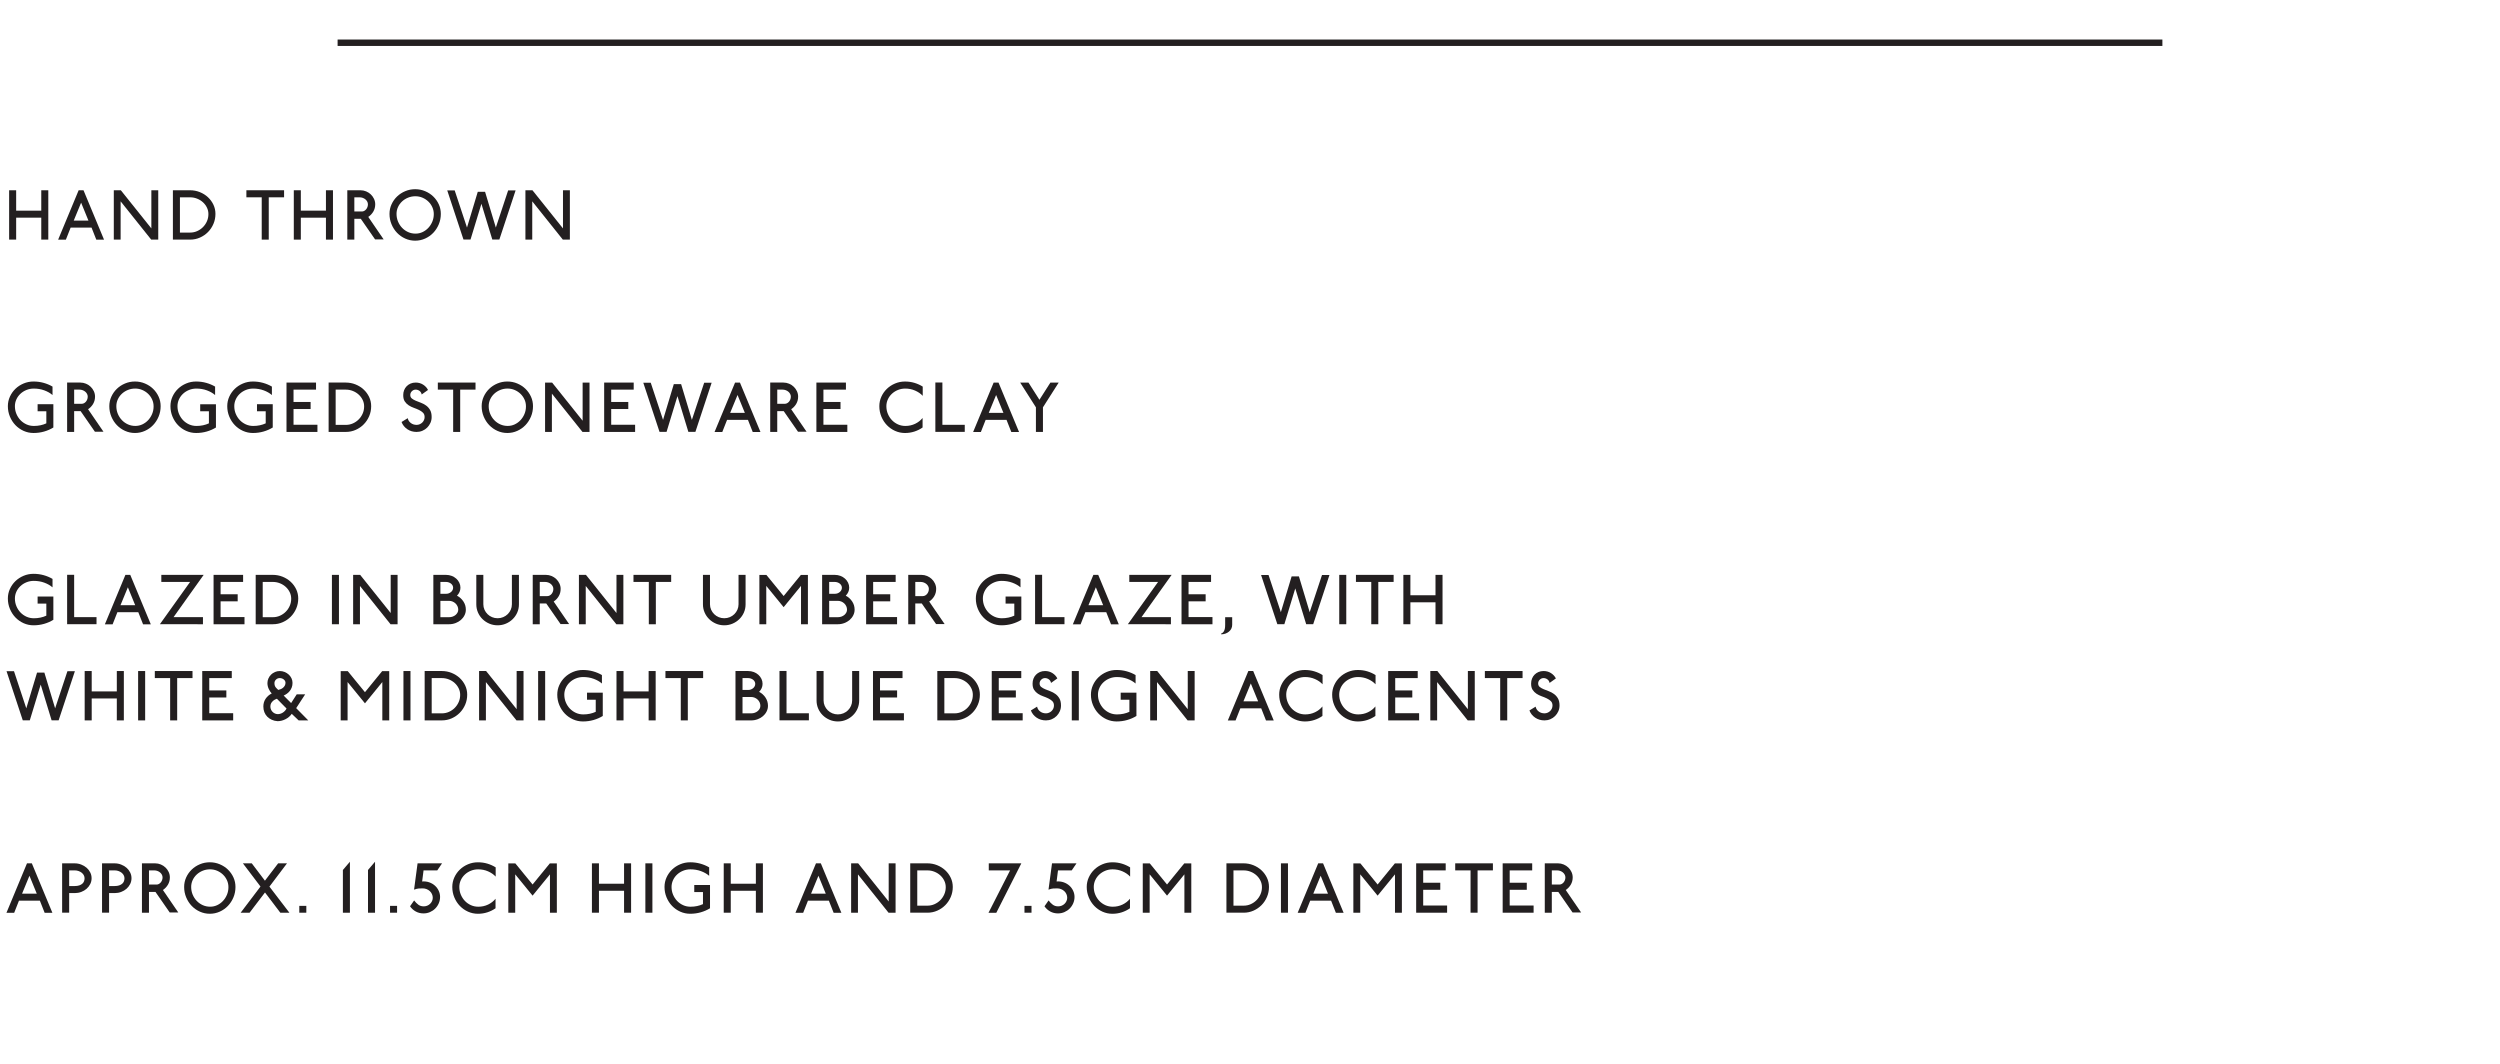 <?xml version="1.0" encoding="utf-8"?>
<!-- Generator: Adobe Illustrator 25.4.3, SVG Export Plug-In . SVG Version: 6.00 Build 0)  -->
<svg version="1.1" id="Layer_1" xmlns="http://www.w3.org/2000/svg" xmlns:xlink="http://www.w3.org/1999/xlink" x="0px" y="0px"
	 viewBox="0 0 390 166.044" enable-background="new 0 0 390 166.044" xml:space="preserve">
<rect y="0" fill="#FFFFFF" width="390" height="166.044"/>
<g>
	<g>
		<path fill="#231F20" d="M6.438,37.382v-3.422H2.521v3.422h-1.097v-7.701h1.097v3.18H6.438v-3.18
			h1.097v7.701H6.438z"/>
		<path fill="#231F20" d="M15.024,37.393l-0.746-1.892h-3.258l-0.746,1.892H9.067l3.203-7.712
			h0.757l3.204,7.712H15.024z M12.654,31.617l-1.151,2.794h2.293L12.654,31.617z"/>
		<path fill="#231F20" d="M23.59,37.382l-4.772-5.974v5.974H17.753v-7.701h1.097l4.762,5.952
			v-5.952h1.075v7.701H23.59z"/>
		<path fill="#231F20" d="M33.298,34.923c-0.209,0.488-0.492,0.913-0.851,1.276
			s-0.777,0.651-1.256,0.863c-0.479,0.213-0.989,0.319-1.531,0.319h-2.688v-7.701h2.666
			c0.541,0,1.053,0.098,1.536,0.292c0.482,0.194,0.905,0.46,1.267,0.797
			c0.362,0.338,0.647,0.729,0.856,1.172c0.208,0.444,0.312,0.919,0.312,1.425
			C33.61,33.916,33.506,34.436,33.298,34.923z M32.282,32.387
			c-0.153-0.315-0.359-0.592-0.619-0.83s-0.563-0.428-0.911-0.566
			c-0.348-0.14-0.711-0.209-1.092-0.209h-1.591v5.5h1.591c0.388,0,0.754-0.076,1.098-0.23
			s0.646-0.361,0.905-0.622c0.26-0.26,0.466-0.564,0.619-0.913
			c0.154-0.348,0.23-0.721,0.23-1.116C32.513,33.04,32.437,32.702,32.282,32.387z"/>
		<path fill="#231F20" d="M41.925,30.781v6.601h-1.097V30.781h-2.392v-1.101h5.88v1.101H41.925z"/>
		<path fill="#231F20" d="M50.847,37.382v-3.422h-3.917v3.422h-1.097v-7.701h1.097v3.18h3.917
			v-3.18h1.097v7.701H50.847z"/>
		<path fill="#231F20" d="M58.514,37.349l-2.228-3.212h-1.01v3.245h-1.097v-7.701h2.062
			c0.308,0,0.6,0.059,0.878,0.176c0.277,0.117,0.521,0.275,0.729,0.474
			c0.208,0.198,0.375,0.431,0.499,0.698s0.187,0.549,0.187,0.842
			c0,0.418-0.099,0.796-0.296,1.133c-0.198,0.338-0.461,0.616-0.79,0.836l2.402,3.51
			H58.514z M57.29,31.452c-0.069-0.132-0.163-0.248-0.28-0.347
			c-0.116-0.099-0.254-0.178-0.411-0.236s-0.32-0.088-0.488-0.088h-0.834v2.211h1.174
			c0.125,0,0.244-0.029,0.357-0.088s0.214-0.14,0.302-0.242
			c0.087-0.103,0.157-0.222,0.208-0.357s0.077-0.28,0.077-0.435
			C57.395,31.724,57.359,31.584,57.29,31.452z"/>
		<path fill="#231F20" d="M68.452,34.989c-0.213,0.51-0.5,0.953-0.861,1.331
			c-0.362,0.378-0.786,0.677-1.273,0.896c-0.486,0.22-1.003,0.33-1.552,0.33
			s-1.066-0.11-1.553-0.33s-0.91-0.519-1.272-0.896s-0.649-0.821-0.861-1.331
			s-0.318-1.051-0.318-1.623c0-0.528,0.106-1.025,0.318-1.49
			c0.212-0.466,0.499-0.873,0.861-1.222s0.786-0.625,1.272-0.83
			c0.486-0.206,1.004-0.309,1.553-0.309s1.065,0.103,1.552,0.309
			c0.487,0.205,0.911,0.481,1.273,0.83c0.361,0.349,0.648,0.756,0.861,1.222
			c0.212,0.465,0.317,0.962,0.317,1.49C68.77,33.938,68.664,34.479,68.452,34.989z
			 M67.442,32.321c-0.153-0.338-0.362-0.633-0.625-0.886
			c-0.264-0.253-0.569-0.453-0.916-0.6c-0.348-0.146-0.716-0.22-1.103-0.22
			c-0.402,0-0.783,0.073-1.142,0.22s-0.671,0.345-0.938,0.594
			c-0.268,0.25-0.478,0.541-0.631,0.875c-0.154,0.334-0.23,0.688-0.23,1.062
			c0,0.426,0.078,0.825,0.235,1.199s0.369,0.7,0.637,0.979
			c0.267,0.278,0.579,0.498,0.938,0.66c0.358,0.161,0.743,0.241,1.152,0.241
			c0.388,0,0.753-0.08,1.097-0.241c0.344-0.162,0.646-0.382,0.905-0.66
			c0.26-0.279,0.467-0.602,0.62-0.969c0.153-0.366,0.23-0.759,0.23-1.177
			C67.673,33.018,67.596,32.658,67.442,32.321z"/>
		<path fill="#231F20" d="M77.899,37.371h-1.098l-1.7-5.578l-1.7,5.578h-1.098l-2.534-7.668
			h1.163l1.92,5.798l1.679-5.578h1.141l1.679,5.578l1.92-5.798h1.163L77.899,37.371z"/>
		<path fill="#231F20" d="M87.803,37.382l-4.772-5.974v5.974H81.966v-7.701h1.097l4.762,5.952
			v-5.952h1.075v7.701H87.803z"/>
		<path fill="#231F20" d="M6.882,67.321c-0.523,0.15-1.073,0.226-1.651,0.226
			c-0.549,0-1.066-0.11-1.553-0.33s-0.91-0.519-1.272-0.896s-0.648-0.821-0.861-1.331
			c-0.212-0.51-0.318-1.051-0.318-1.623c0-0.528,0.106-1.025,0.318-1.49
			c0.213-0.466,0.499-0.873,0.861-1.222s0.786-0.625,1.272-0.83
			c0.486-0.206,1.004-0.309,1.553-0.309s1.073,0.069,1.574,0.209
			s0.964,0.334,1.388,0.583v1.32c-0.344-0.301-0.77-0.545-1.277-0.731
			c-0.509-0.188-1.06-0.28-1.651-0.28c-0.402,0-0.783,0.073-1.142,0.22
			s-0.671,0.345-0.938,0.594c-0.268,0.25-0.478,0.541-0.631,0.875s-0.23,0.688-0.23,1.062
			c0,0.426,0.078,0.825,0.235,1.199s0.37,0.7,0.637,0.979
			c0.267,0.278,0.58,0.498,0.938,0.66c0.358,0.161,0.742,0.241,1.151,0.241
			c0.71,0,1.357-0.136,1.942-0.406v-1.882H5.867v-1.1h2.457v3.63
			C7.886,66.96,7.404,67.171,6.882,67.321z"/>
		<path fill="#231F20" d="M14.805,67.349l-2.228-3.212h-1.01v3.245h-1.097v-7.701h2.062
			c0.308,0,0.6,0.059,0.878,0.176c0.277,0.117,0.521,0.275,0.729,0.474
			c0.208,0.198,0.375,0.431,0.499,0.698s0.187,0.549,0.187,0.842
			c0,0.418-0.099,0.796-0.296,1.133c-0.198,0.338-0.461,0.616-0.79,0.836l2.402,3.51
			H14.805z M13.581,61.452c-0.069-0.132-0.163-0.248-0.28-0.347
			c-0.116-0.099-0.254-0.178-0.411-0.236s-0.32-0.088-0.488-0.088h-0.834v2.211h1.174
			c0.125,0,0.244-0.029,0.357-0.088s0.214-0.14,0.302-0.242
			c0.087-0.103,0.157-0.222,0.208-0.357s0.077-0.28,0.077-0.435
			C13.686,61.724,13.65,61.584,13.581,61.452z"/>
		<path fill="#231F20" d="M24.743,64.989c-0.213,0.51-0.5,0.953-0.861,1.331
			c-0.362,0.378-0.786,0.677-1.273,0.896c-0.486,0.22-1.003,0.33-1.552,0.33
			s-1.066-0.11-1.553-0.33s-0.91-0.519-1.272-0.896s-0.649-0.821-0.861-1.331
			s-0.318-1.051-0.318-1.623c0-0.528,0.106-1.025,0.318-1.49
			c0.212-0.466,0.499-0.873,0.861-1.222s0.786-0.625,1.272-0.83
			c0.486-0.206,1.004-0.309,1.553-0.309s1.065,0.103,1.552,0.309
			c0.487,0.205,0.911,0.481,1.273,0.83c0.361,0.349,0.648,0.756,0.861,1.222
			c0.212,0.465,0.317,0.962,0.317,1.49C25.061,63.938,24.955,64.479,24.743,64.989z
			 M23.733,62.321c-0.153-0.338-0.362-0.633-0.625-0.886
			c-0.264-0.253-0.569-0.453-0.916-0.6c-0.348-0.146-0.716-0.22-1.103-0.22
			c-0.402,0-0.783,0.073-1.142,0.22s-0.671,0.345-0.938,0.594
			c-0.268,0.25-0.478,0.541-0.631,0.875c-0.154,0.334-0.23,0.688-0.23,1.062
			c0,0.426,0.078,0.825,0.235,1.199s0.369,0.7,0.637,0.979
			c0.267,0.278,0.579,0.498,0.938,0.66c0.358,0.161,0.743,0.241,1.152,0.241
			c0.388,0,0.753-0.08,1.097-0.241c0.344-0.162,0.646-0.382,0.905-0.66
			c0.26-0.279,0.467-0.602,0.62-0.969c0.153-0.366,0.23-0.759,0.23-1.177
			C23.964,63.018,23.887,62.658,23.733,62.321z"/>
		<path fill="#231F20" d="M32.244,67.321c-0.523,0.15-1.073,0.226-1.651,0.226
			c-0.549,0-1.066-0.11-1.553-0.33s-0.91-0.519-1.272-0.896s-0.649-0.821-0.861-1.331
			s-0.317-1.051-0.317-1.623c0-0.528,0.105-1.025,0.317-1.49
			c0.212-0.466,0.499-0.873,0.861-1.222s0.786-0.625,1.272-0.83
			c0.486-0.206,1.004-0.309,1.553-0.309s1.073,0.069,1.574,0.209
			s0.964,0.334,1.388,0.583v1.32c-0.344-0.301-0.77-0.545-1.277-0.731
			c-0.509-0.188-1.06-0.28-1.651-0.28c-0.402,0-0.783,0.073-1.142,0.22
			s-0.671,0.345-0.938,0.594c-0.268,0.25-0.478,0.541-0.631,0.875s-0.23,0.688-0.23,1.062
			c0,0.426,0.078,0.825,0.235,1.199c0.158,0.374,0.37,0.7,0.637,0.979
			c0.267,0.278,0.58,0.498,0.938,0.66c0.358,0.161,0.742,0.241,1.151,0.241
			c0.71,0,1.357-0.136,1.942-0.406v-1.882h-1.36v-1.1h2.457v3.63
			C33.248,66.96,32.767,67.171,32.244,67.321z"/>
		<path fill="#231F20" d="M41.105,67.321c-0.523,0.15-1.073,0.226-1.651,0.226
			c-0.549,0-1.066-0.11-1.553-0.33s-0.91-0.519-1.272-0.896s-0.649-0.821-0.861-1.331
			s-0.317-1.051-0.317-1.623c0-0.528,0.105-1.025,0.317-1.49
			c0.212-0.466,0.499-0.873,0.861-1.222s0.786-0.625,1.272-0.83
			c0.486-0.206,1.004-0.309,1.553-0.309s1.073,0.069,1.574,0.209
			s0.964,0.334,1.388,0.583v1.32c-0.344-0.301-0.77-0.545-1.277-0.731
			c-0.509-0.188-1.06-0.28-1.651-0.28c-0.402,0-0.783,0.073-1.142,0.22
			s-0.671,0.345-0.938,0.594c-0.268,0.25-0.478,0.541-0.631,0.875s-0.23,0.688-0.23,1.062
			c0,0.426,0.078,0.825,0.235,1.199c0.158,0.374,0.37,0.7,0.637,0.979
			c0.267,0.278,0.58,0.498,0.938,0.66c0.358,0.161,0.742,0.241,1.151,0.241
			c0.71,0,1.357-0.136,1.942-0.406v-1.882H40.091v-1.1h2.457v3.63
			C42.109,66.96,41.628,67.171,41.105,67.321z"/>
		<path fill="#231F20" d="M44.694,67.382v-7.701h4.607v1.101h-3.511v1.925h2.666v1.101h-2.666
			v2.453h3.73v1.122H44.694z"/>
		<path fill="#231F20" d="M57.591,64.923c-0.209,0.488-0.492,0.913-0.851,1.276
			s-0.777,0.651-1.256,0.863c-0.479,0.213-0.989,0.319-1.531,0.319h-2.688v-7.701h2.666
			c0.541,0,1.053,0.098,1.536,0.292c0.482,0.194,0.905,0.46,1.267,0.797
			c0.362,0.338,0.647,0.729,0.856,1.172c0.208,0.444,0.312,0.919,0.312,1.425
			C57.903,63.916,57.799,64.436,57.591,64.923z M56.575,62.387
			c-0.153-0.315-0.359-0.592-0.619-0.83s-0.563-0.428-0.911-0.566
			c-0.348-0.14-0.711-0.209-1.092-0.209h-1.591v5.5h1.591c0.388,0,0.754-0.076,1.098-0.23
			s0.646-0.361,0.905-0.622c0.26-0.26,0.466-0.564,0.619-0.913
			c0.154-0.348,0.23-0.721,0.23-1.116C56.806,63.04,56.729,62.702,56.575,62.387z"/>
		<path fill="#231F20" d="M67.15,65.963c-0.124,0.278-0.293,0.524-0.505,0.737
			c-0.212,0.212-0.461,0.379-0.746,0.5s-0.589,0.182-0.91,0.182
			c-0.549,0-1.033-0.143-1.454-0.429c-0.42-0.286-0.719-0.66-0.894-1.122l0.965-0.595
			c0.059,0.301,0.216,0.55,0.472,0.748c0.257,0.198,0.56,0.297,0.911,0.297
			c0.168,0,0.329-0.032,0.482-0.099s0.287-0.154,0.4-0.264
			c0.113-0.11,0.203-0.238,0.269-0.386c0.066-0.146,0.1-0.304,0.1-0.473
			c0-0.286-0.085-0.512-0.253-0.677s-0.377-0.308-0.625-0.429
			c-0.249-0.121-0.52-0.233-0.812-0.336c-0.292-0.103-0.561-0.234-0.806-0.396
			c-0.245-0.162-0.448-0.367-0.609-0.616c-0.161-0.25-0.237-0.58-0.23-0.99
			c0-0.265,0.046-0.514,0.138-0.748c0.091-0.235,0.223-0.44,0.395-0.616
			s0.377-0.315,0.614-0.418c0.238-0.103,0.503-0.154,0.796-0.154
			c0.432,0,0.817,0.108,1.157,0.324c0.34,0.217,0.595,0.493,0.763,0.831l-0.987,0.704
			c-0.015-0.103-0.048-0.2-0.099-0.292c-0.052-0.091-0.119-0.172-0.203-0.241
			c-0.084-0.07-0.182-0.125-0.291-0.165c-0.109-0.041-0.223-0.061-0.34-0.061
			c-0.227,0-0.425,0.082-0.593,0.247s-0.252,0.361-0.252,0.589
			c0,0.234,0.082,0.418,0.247,0.55c0.164,0.132,0.371,0.249,0.619,0.353
			c0.249,0.103,0.516,0.207,0.801,0.313s0.553,0.249,0.801,0.429
			c0.249,0.18,0.456,0.411,0.62,0.693c0.165,0.282,0.247,0.65,0.247,1.105
			C67.337,65.383,67.274,65.684,67.15,65.963z"/>
		<path fill="#231F20" d="M71.79,60.781v6.601h-1.097V60.781h-2.392v-1.101h5.88v1.101H71.79z"/>
		<path fill="#231F20" d="M82.831,64.989c-0.213,0.51-0.5,0.953-0.861,1.331
			c-0.362,0.378-0.786,0.677-1.273,0.896c-0.486,0.22-1.003,0.33-1.552,0.33
			s-1.066-0.11-1.553-0.33s-0.91-0.519-1.272-0.896s-0.649-0.821-0.861-1.331
			s-0.318-1.051-0.318-1.623c0-0.528,0.106-1.025,0.318-1.49
			c0.212-0.466,0.499-0.873,0.861-1.222s0.786-0.625,1.272-0.83
			c0.486-0.206,1.004-0.309,1.553-0.309s1.065,0.103,1.552,0.309
			c0.487,0.205,0.911,0.481,1.273,0.83c0.361,0.349,0.648,0.756,0.861,1.222
			c0.212,0.465,0.317,0.962,0.317,1.49C83.148,63.938,83.043,64.479,82.831,64.989z
			 M81.821,62.321c-0.153-0.338-0.362-0.633-0.625-0.886
			c-0.264-0.253-0.569-0.453-0.916-0.6c-0.348-0.146-0.716-0.22-1.103-0.22
			c-0.402,0-0.783,0.073-1.142,0.22s-0.671,0.345-0.938,0.594
			c-0.268,0.25-0.478,0.541-0.631,0.875c-0.154,0.334-0.23,0.688-0.23,1.062
			c0,0.426,0.078,0.825,0.235,1.199s0.369,0.7,0.637,0.979
			c0.267,0.278,0.579,0.498,0.938,0.66c0.358,0.161,0.743,0.241,1.152,0.241
			c0.388,0,0.753-0.08,1.097-0.241c0.344-0.162,0.646-0.382,0.905-0.66
			c0.26-0.279,0.467-0.602,0.62-0.969c0.153-0.366,0.23-0.759,0.23-1.177
			C82.052,63.018,81.975,62.658,81.821,62.321z"/>
		<path fill="#231F20" d="M90.867,67.382l-4.772-5.974v5.974h-1.064v-7.701h1.097l4.762,5.952
			v-5.952h1.075v7.701H90.867z"/>
		<path fill="#231F20" d="M94.25,67.382v-7.701h4.607v1.101H95.347v1.925h2.666v1.101H95.347v2.453
			h3.73v1.122H94.25z"/>
		<path fill="#231F20" d="M108.482,67.371h-1.098l-1.7-5.578l-1.7,5.578h-1.098l-2.534-7.668
			h1.163l1.92,5.798l1.679-5.578h1.141l1.679,5.578l1.92-5.798h1.163L108.482,67.371z"/>
		<path fill="#231F20" d="M117.426,67.393l-0.746-1.892h-3.258l-0.746,1.892h-1.207l3.203-7.712
			h0.757l3.204,7.712H117.426z M115.056,61.617l-1.151,2.794h2.293L115.056,61.617z"/>
		<path fill="#231F20" d="M124.488,67.349l-2.228-3.212h-1.01v3.245h-1.097v-7.701h2.062
			c0.308,0,0.6,0.059,0.878,0.176c0.277,0.117,0.521,0.275,0.729,0.474
			c0.208,0.198,0.375,0.431,0.499,0.698s0.187,0.549,0.187,0.842
			c0,0.418-0.099,0.796-0.296,1.133c-0.198,0.338-0.461,0.616-0.79,0.836l2.402,3.51
			H124.488z M123.265,61.452c-0.069-0.132-0.163-0.248-0.28-0.347
			c-0.116-0.099-0.254-0.178-0.411-0.236s-0.32-0.088-0.488-0.088h-0.834v2.211h1.174
			c0.125,0,0.244-0.029,0.357-0.088s0.214-0.14,0.302-0.242
			c0.087-0.103,0.157-0.222,0.208-0.357s0.077-0.28,0.077-0.435
			C123.369,61.724,123.334,61.584,123.265,61.452z"/>
		<path fill="#231F20" d="M127.358,67.382v-7.701h4.607v1.101h-3.511v1.925h2.666v1.101h-2.666
			v2.453h3.73v1.122H127.358z"/>
		<path fill="#231F20" d="M142.755,60.93c-0.479-0.209-0.993-0.313-1.541-0.313
			c-0.402,0-0.783,0.073-1.142,0.22s-0.671,0.345-0.938,0.594
			c-0.268,0.25-0.478,0.541-0.631,0.875c-0.154,0.334-0.23,0.688-0.23,1.062
			c0,0.426,0.078,0.825,0.235,1.199s0.369,0.7,0.637,0.979
			c0.267,0.278,0.579,0.498,0.938,0.66c0.358,0.161,0.743,0.241,1.152,0.241
			c0.549,0,1.057-0.111,1.525-0.335c0.468-0.224,0.855-0.526,1.162-0.908v1.485
			c-0.388,0.271-0.813,0.482-1.277,0.633c-0.465,0.15-0.953,0.226-1.465,0.226
			c-0.549,0-1.066-0.11-1.553-0.33s-0.91-0.519-1.272-0.896s-0.649-0.821-0.861-1.331
			s-0.318-1.051-0.318-1.623c0-0.528,0.106-1.025,0.318-1.49
			c0.212-0.466,0.499-0.873,0.861-1.222s0.786-0.625,1.272-0.83
			c0.486-0.206,1.004-0.309,1.553-0.309c0.52,0,1.011,0.069,1.476,0.209
			c0.464,0.14,0.894,0.334,1.289,0.583v1.441
			C143.631,61.412,143.234,61.139,142.755,60.93z"/>
		<path fill="#231F20" d="M145.916,67.371v-7.701h1.097v6.601h3.489v1.101H145.916z"/>
		<path fill="#231F20" d="M157.765,67.393l-0.746-1.892h-3.258l-0.746,1.892h-1.207l3.203-7.712
			h0.757l3.204,7.712H157.765z M155.395,61.617l-1.151,2.794h2.293L155.395,61.617z"/>
		<path fill="#231F20" d="M162.7,63.542v3.84h-1.097v-3.84l-2.457-3.861h1.294l1.712,2.685
			l1.711-2.685h1.295L162.7,63.542z"/>
		<path fill="#231F20" d="M6.882,97.321c-0.523,0.15-1.073,0.226-1.651,0.226
			c-0.549,0-1.066-0.11-1.553-0.33s-0.91-0.519-1.272-0.896s-0.648-0.821-0.861-1.331
			c-0.212-0.51-0.318-1.051-0.318-1.623c0-0.528,0.106-1.025,0.318-1.49
			c0.213-0.466,0.499-0.873,0.861-1.222s0.786-0.625,1.272-0.83
			c0.486-0.206,1.004-0.309,1.553-0.309s1.073,0.069,1.574,0.209
			s0.964,0.334,1.388,0.583v1.32c-0.344-0.301-0.77-0.545-1.277-0.731
			c-0.509-0.188-1.06-0.28-1.651-0.28c-0.402,0-0.783,0.073-1.142,0.22
			s-0.671,0.345-0.938,0.594c-0.268,0.25-0.478,0.541-0.631,0.875s-0.23,0.688-0.23,1.062
			c0,0.426,0.078,0.825,0.235,1.199s0.37,0.7,0.637,0.979
			c0.267,0.278,0.58,0.498,0.938,0.66c0.358,0.161,0.742,0.241,1.151,0.241
			c0.71,0,1.357-0.136,1.942-0.406v-1.882H5.867v-1.1h2.457v3.63
			C7.886,96.96,7.404,97.171,6.882,97.321z"/>
		<path fill="#231F20" d="M10.471,97.371v-7.701h1.097v6.601h3.489v1.101H10.471z"/>
		<path fill="#231F20" d="M22.318,97.393l-0.746-1.892h-3.258l-0.746,1.892h-1.207l3.203-7.712
			h0.757l3.204,7.712H22.318z M19.948,91.617l-1.151,2.794h2.293L19.948,91.617z"/>
		<path fill="#231F20" d="M27.075,96.271h4.586v1.111l-6.714-0.011l4.706-6.59h-4.487v-1.101
			h6.605L27.075,96.271z"/>
		<path fill="#231F20" d="M33.317,97.382v-7.701h4.607v1.101h-3.511v1.925h2.666v1.101h-2.666
			v2.453h3.73v1.122H33.317z"/>
		<path fill="#231F20" d="M46.213,94.923c-0.209,0.488-0.492,0.913-0.851,1.276
			s-0.777,0.651-1.256,0.863c-0.479,0.213-0.989,0.319-1.531,0.319h-2.688v-7.701h2.666
			c0.541,0,1.053,0.098,1.536,0.292c0.482,0.194,0.905,0.46,1.267,0.797
			c0.362,0.338,0.647,0.729,0.856,1.172c0.208,0.444,0.312,0.919,0.312,1.425
			C46.525,93.916,46.421,94.436,46.213,94.923z M45.197,92.387
			c-0.153-0.315-0.359-0.592-0.619-0.83s-0.563-0.428-0.911-0.566
			c-0.348-0.14-0.711-0.209-1.092-0.209h-1.591v5.5h1.591c0.388,0,0.754-0.076,1.098-0.23
			s0.646-0.361,0.905-0.622c0.26-0.26,0.466-0.564,0.619-0.913
			c0.154-0.348,0.23-0.721,0.23-1.116C45.428,93.04,45.352,92.702,45.197,92.387z"/>
		<path fill="#231F20" d="M51.779,97.382v-7.701h1.097v7.701H51.779z"/>
		<path fill="#231F20" d="M60.925,97.382l-4.772-5.974v5.974h-1.064v-7.701h1.097l4.762,5.952
			v-5.952h1.075v7.701H60.925z"/>
		<path fill="#231F20" d="M72.464,95.984c-0.139,0.279-0.327,0.521-0.564,0.727
			c-0.238,0.205-0.516,0.368-0.834,0.489s-0.656,0.182-1.015,0.182h-2.447v-7.701h1.976
			c0.307,0,0.598,0.052,0.872,0.154s0.514,0.245,0.719,0.429
			c0.204,0.184,0.365,0.396,0.482,0.639c0.117,0.241,0.176,0.502,0.176,0.78
			c0,0.235-0.048,0.459-0.143,0.672c-0.096,0.212-0.228,0.403-0.396,0.571
			c0.41,0.213,0.742,0.512,0.999,0.897c0.256,0.385,0.384,0.812,0.384,1.281
			C72.673,95.412,72.604,95.706,72.464,95.984z M70.599,91.331
			c-0.058-0.11-0.139-0.205-0.241-0.286s-0.221-0.145-0.356-0.192
			c-0.135-0.048-0.276-0.071-0.422-0.071h-0.878v1.848h0.91
			c0.146,0,0.284-0.025,0.412-0.077c0.128-0.051,0.241-0.119,0.34-0.203
			s0.178-0.184,0.235-0.297c0.059-0.114,0.088-0.236,0.088-0.369
			C70.687,91.559,70.657,91.441,70.599,91.331z M71.372,94.576
			c-0.076-0.168-0.181-0.315-0.312-0.439c-0.131-0.125-0.285-0.224-0.461-0.298
			c-0.175-0.073-0.361-0.109-0.559-0.109h-0.758h-0.581v2.552h1.36
			c0.197,0,0.382-0.03,0.554-0.093s0.322-0.147,0.45-0.253
			c0.128-0.106,0.23-0.231,0.307-0.374c0.077-0.144,0.115-0.292,0.115-0.446
			C71.487,94.925,71.449,94.745,71.372,94.576z"/>
		<path fill="#231F20" d="M80.696,95.545c-0.172,0.396-0.41,0.742-0.714,1.039
			c-0.303,0.297-0.656,0.532-1.059,0.704c-0.402,0.173-0.834,0.259-1.294,0.259
			c-0.461,0-0.893-0.086-1.295-0.259c-0.402-0.172-0.755-0.407-1.059-0.704
			s-0.541-0.644-0.713-1.039c-0.172-0.396-0.258-0.818-0.258-1.266v-4.599h1.097v4.588
			c0,0.301,0.059,0.583,0.176,0.847c0.117,0.265,0.276,0.495,0.478,0.693
			c0.2,0.198,0.437,0.354,0.707,0.468c0.271,0.113,0.56,0.17,0.867,0.17
			c0.307,0,0.596-0.057,0.866-0.17c0.271-0.114,0.507-0.27,0.708-0.468
			s0.36-0.429,0.477-0.693c0.117-0.264,0.176-0.546,0.176-0.847v-4.588h1.098v4.599
			C80.954,94.727,80.868,95.148,80.696,95.545z"/>
		<path fill="#231F20" d="M87.44,97.349l-2.228-3.212h-1.01v3.245h-1.097v-7.701h2.062
			c0.308,0,0.6,0.059,0.878,0.176c0.277,0.117,0.521,0.275,0.729,0.474
			c0.208,0.198,0.375,0.431,0.499,0.698s0.187,0.549,0.187,0.842
			c0,0.418-0.099,0.796-0.296,1.133c-0.198,0.338-0.461,0.616-0.79,0.836l2.402,3.51
			H87.44z M86.217,91.452c-0.069-0.132-0.163-0.248-0.28-0.347
			c-0.116-0.099-0.254-0.178-0.411-0.236s-0.32-0.088-0.488-0.088h-0.834v2.211h1.174
			c0.125,0,0.243-0.029,0.357-0.088c0.113-0.059,0.214-0.14,0.302-0.242
			c0.087-0.103,0.157-0.222,0.208-0.357s0.077-0.28,0.077-0.435
			C86.321,91.724,86.286,91.584,86.217,91.452z"/>
		<path fill="#231F20" d="M96.148,97.382l-4.772-5.974v5.974h-1.064v-7.701h1.097l4.762,5.952
			v-5.952h1.075v7.701H96.148z"/>
		<path fill="#231F20" d="M102.312,90.781v6.601h-1.097V90.781h-2.392v-1.101h5.88v1.101H102.312z"/>
		<path fill="#231F20" d="M116.052,95.545c-0.172,0.396-0.41,0.742-0.714,1.039
			c-0.303,0.297-0.656,0.532-1.059,0.704c-0.402,0.173-0.834,0.259-1.294,0.259
			c-0.461,0-0.893-0.086-1.295-0.259c-0.402-0.172-0.755-0.407-1.059-0.704
			s-0.541-0.644-0.713-1.039c-0.172-0.396-0.258-0.818-0.258-1.266v-4.599h1.097v4.588
			c0,0.301,0.059,0.583,0.176,0.847c0.117,0.265,0.276,0.495,0.478,0.693
			c0.2,0.198,0.437,0.354,0.707,0.468c0.271,0.113,0.56,0.17,0.867,0.17
			c0.307,0,0.596-0.057,0.866-0.17c0.271-0.114,0.507-0.27,0.708-0.468
			s0.36-0.429,0.477-0.693c0.117-0.264,0.176-0.546,0.176-0.847v-4.588h1.098v4.599
			C116.31,94.727,116.224,95.148,116.052,95.545z"/>
		<path fill="#231F20" d="M124.958,97.382v-5.984l-2.71,3.322l-2.71-3.322v5.984h-1.075v-7.69
			h1.097l2.688,3.29l2.688-3.29h1.098v7.69H124.958z"/>
		<path fill="#231F20" d="M133.112,95.984c-0.139,0.279-0.327,0.521-0.564,0.727
			c-0.238,0.205-0.516,0.368-0.834,0.489s-0.656,0.182-1.015,0.182h-2.447v-7.701h1.976
			c0.307,0,0.598,0.052,0.872,0.154s0.514,0.245,0.719,0.429
			c0.204,0.184,0.365,0.396,0.482,0.639c0.117,0.241,0.176,0.502,0.176,0.78
			c0,0.235-0.048,0.459-0.143,0.672c-0.096,0.212-0.228,0.403-0.396,0.571
			c0.41,0.213,0.742,0.512,0.999,0.897c0.256,0.385,0.384,0.812,0.384,1.281
			C133.321,95.412,133.252,95.706,133.112,95.984z M131.247,91.331
			c-0.058-0.11-0.139-0.205-0.241-0.286s-0.221-0.145-0.356-0.192
			c-0.135-0.048-0.276-0.071-0.422-0.071h-0.878v1.848h0.91
			c0.146,0,0.284-0.025,0.412-0.077c0.128-0.051,0.241-0.119,0.34-0.203
			s0.178-0.184,0.235-0.297c0.059-0.114,0.088-0.236,0.088-0.369
			C131.335,91.559,131.306,91.441,131.247,91.331z M132.021,94.576
			c-0.076-0.168-0.181-0.315-0.312-0.439c-0.131-0.125-0.285-0.224-0.461-0.298
			c-0.175-0.073-0.361-0.109-0.559-0.109h-0.758h-0.581v2.552h1.36
			c0.197,0,0.382-0.03,0.554-0.093s0.322-0.147,0.45-0.253
			c0.128-0.106,0.23-0.231,0.307-0.374c0.077-0.144,0.115-0.292,0.115-0.446
			C132.136,94.925,132.098,94.745,132.021,94.576z"/>
		<path fill="#231F20" d="M135.116,97.382v-7.701h4.607v1.101h-3.511v1.925h2.666v1.101h-2.666
			v2.453h3.73v1.122H135.116z"/>
		<path fill="#231F20" d="M146.021,97.349l-2.228-3.212h-1.01v3.245h-1.097v-7.701h2.062
			c0.308,0,0.6,0.059,0.878,0.176c0.277,0.117,0.521,0.275,0.729,0.474
			c0.208,0.198,0.375,0.431,0.499,0.698s0.187,0.549,0.187,0.842
			c0,0.418-0.099,0.796-0.296,1.133c-0.198,0.338-0.461,0.616-0.79,0.836l2.402,3.51
			H146.021z M144.798,91.452c-0.069-0.132-0.163-0.248-0.28-0.347
			c-0.116-0.099-0.254-0.178-0.411-0.236s-0.32-0.088-0.488-0.088h-0.834v2.211h1.174
			c0.125,0,0.244-0.029,0.357-0.088s0.214-0.14,0.302-0.242
			c0.087-0.103,0.157-0.222,0.208-0.357s0.077-0.28,0.077-0.435
			C144.902,91.724,144.867,91.584,144.798,91.452z"/>
		<path fill="#231F20" d="M157.885,97.321c-0.523,0.15-1.073,0.226-1.651,0.226
			c-0.549,0-1.066-0.11-1.553-0.33s-0.91-0.519-1.272-0.896s-0.649-0.821-0.861-1.331
			s-0.317-1.051-0.317-1.623c0-0.528,0.105-1.025,0.317-1.49
			c0.212-0.466,0.499-0.873,0.861-1.222s0.786-0.625,1.272-0.83
			c0.486-0.206,1.004-0.309,1.553-0.309s1.073,0.069,1.574,0.209
			s0.964,0.334,1.388,0.583v1.32c-0.344-0.301-0.77-0.545-1.277-0.731
			c-0.509-0.188-1.06-0.28-1.651-0.28c-0.402,0-0.783,0.073-1.142,0.22
			s-0.671,0.345-0.938,0.594c-0.268,0.25-0.478,0.541-0.631,0.875s-0.23,0.688-0.23,1.062
			c0,0.426,0.078,0.825,0.235,1.199c0.158,0.374,0.37,0.7,0.637,0.979
			c0.267,0.278,0.58,0.498,0.938,0.66c0.358,0.161,0.742,0.241,1.151,0.241
			c0.71,0,1.357-0.136,1.942-0.406v-1.882h-1.36v-1.1h2.457v3.63
			C158.889,96.96,158.407,97.171,157.885,97.321z"/>
		<path fill="#231F20" d="M161.473,97.371v-7.701h1.097v6.601h3.489v1.101H161.473z"/>
		<path fill="#231F20" d="M173.321,97.393l-0.746-1.892h-3.258l-0.746,1.892h-1.207l3.203-7.712
			h0.757l3.204,7.712H173.321z M170.951,91.617l-1.151,2.794h2.293L170.951,91.617z"/>
		<path fill="#231F20" d="M178.078,96.271h4.586v1.111l-6.714-0.011l4.706-6.59h-4.487v-1.101
			h6.605L178.078,96.271z"/>
		<path fill="#231F20" d="M184.319,97.382v-7.701h4.607v1.101h-3.511v1.925h2.666v1.101h-2.666
			v2.453h3.73v1.122H184.319z"/>
		<path fill="#231F20" d="M192.09,98.059c-0.087,0.18-0.21,0.335-0.367,0.468
			c-0.157,0.132-0.34,0.236-0.549,0.313c-0.208,0.077-0.433,0.115-0.675,0.115v-0.121
			c0.088-0.029,0.169-0.073,0.242-0.132s0.139-0.14,0.197-0.242
			s0.104-0.232,0.137-0.391c0.033-0.157,0.05-0.357,0.05-0.6V96.281h1.097v1.188
			C192.222,97.683,192.178,97.879,192.09,98.059z"/>
		<path fill="#231F20" d="M204.86,97.371h-1.098l-1.7-5.578l-1.7,5.578h-1.098l-2.534-7.668
			h1.163l1.92,5.798l1.679-5.578h1.141l1.679,5.578l1.92-5.798h1.163L204.86,97.371z"/>
		<path fill="#231F20" d="M208.922,97.382v-7.701h1.097v7.701H208.922z"/>
		<path fill="#231F20" d="M215.015,90.781v6.601h-1.097V90.781h-2.392v-1.101h5.88v1.101H215.015z"/>
		<path fill="#231F20" d="M223.938,97.382v-3.422h-3.917v3.422h-1.097v-7.701h1.097v3.18h3.917
			v-3.18h1.097v7.701H223.938z"/>
		<path fill="#231F20" d="M9.147,112.371H8.05l-1.7-5.578l-1.7,5.578H3.552l-2.534-7.668
			h1.163l1.92,5.798l1.679-5.578h1.141l1.679,5.578l1.92-5.798h1.163L9.147,112.371z"/>
		<path fill="#231F20" d="M18.223,112.382v-3.422h-3.917v3.422h-1.097v-7.701h1.097v3.18h3.917
			v-3.18h1.097v7.701H18.223z"/>
		<path fill="#231F20" d="M21.547,112.382v-7.701h1.097v7.701H21.547z"/>
		<path fill="#231F20" d="M27.64,105.781v6.601h-1.097v-6.601h-2.392v-1.101h5.88v1.101H27.64z"/>
		<path fill="#231F20" d="M31.549,112.382v-7.701h4.607v1.101h-3.511v1.925h2.666v1.101h-2.666
			v2.453h3.73v1.122H31.549z"/>
		<path fill="#231F20" d="M46.589,112.382l-1.075-1.023c-0.249,0.353-0.574,0.631-0.977,0.836
			c-0.402,0.206-0.815,0.309-1.239,0.309c-0.33-0.022-0.631-0.096-0.905-0.22
			c-0.274-0.125-0.509-0.286-0.702-0.484c-0.194-0.198-0.344-0.431-0.45-0.698
			c-0.106-0.269-0.159-0.563-0.159-0.886c0-0.462,0.121-0.869,0.362-1.222
			c0.241-0.352,0.556-0.623,0.943-0.813c-0.168-0.177-0.321-0.411-0.461-0.704
			c-0.139-0.294-0.208-0.599-0.208-0.914c0-0.249,0.051-0.489,0.153-0.72
			c0.103-0.231,0.239-0.432,0.411-0.6c0.172-0.169,0.375-0.305,0.609-0.407
			s0.482-0.154,0.746-0.154c0.271,0,0.526,0.05,0.768,0.148
			c0.241,0.1,0.454,0.233,0.637,0.401c0.183,0.169,0.327,0.365,0.434,0.589
			c0.105,0.224,0.158,0.46,0.158,0.71c0,0.271-0.042,0.513-0.126,0.726
			s-0.191,0.4-0.323,0.562s-0.28,0.299-0.444,0.412
			c-0.165,0.114-0.327,0.207-0.488,0.28l1.163,1.167l0.877-1.364h1.317l-1.404,2.156
			l1.887,1.914H46.589z M43.198,109.004c-0.08,0.022-0.177,0.062-0.29,0.121
			s-0.226,0.136-0.335,0.231s-0.203,0.213-0.279,0.352
			c-0.077,0.14-0.115,0.309-0.115,0.507c0,0.168,0.03,0.324,0.093,0.467
			c0.062,0.144,0.146,0.269,0.253,0.374c0.105,0.106,0.229,0.191,0.372,0.254
			c0.144,0.062,0.291,0.093,0.444,0.093c0.264,0,0.52-0.077,0.769-0.23
			c0.249-0.154,0.446-0.367,0.593-0.639L43.198,109.004z M44.273,106.001
			c-0.175-0.146-0.388-0.22-0.636-0.22c-0.227,0-0.421,0.078-0.582,0.236
			c-0.16,0.157-0.241,0.339-0.241,0.544c0,0.154,0.017,0.281,0.05,0.38
			c0.032,0.1,0.076,0.188,0.132,0.265c0.055,0.076,0.116,0.146,0.187,0.209
			c0.069,0.062,0.144,0.134,0.225,0.214c0.139-0.029,0.276-0.073,0.411-0.132
			c0.136-0.059,0.256-0.136,0.362-0.231c0.105-0.095,0.191-0.205,0.258-0.329
			c0.065-0.125,0.099-0.269,0.099-0.43C44.537,106.316,44.449,106.147,44.273,106.001z"/>
		<path fill="#231F20" d="M59.643,112.382v-5.984l-2.71,3.322l-2.71-3.322v5.984h-1.075v-7.69
			h1.097l2.688,3.29l2.688-3.29h1.098v7.69H59.643z"/>
		<path fill="#231F20" d="M62.938,112.382v-7.701h1.097v7.701H62.938z"/>
		<path fill="#231F20" d="M72.572,109.923c-0.209,0.488-0.492,0.913-0.851,1.276
			s-0.777,0.651-1.256,0.863c-0.479,0.213-0.989,0.319-1.531,0.319h-2.688v-7.701h2.666
			c0.541,0,1.053,0.098,1.536,0.292c0.482,0.194,0.905,0.46,1.267,0.797
			c0.362,0.338,0.647,0.729,0.856,1.172c0.208,0.444,0.312,0.919,0.312,1.425
			C72.885,108.916,72.78,109.436,72.572,109.923z M71.557,107.387
			c-0.153-0.315-0.359-0.592-0.619-0.83s-0.563-0.428-0.911-0.566
			c-0.348-0.14-0.711-0.209-1.092-0.209h-1.591v5.5h1.591c0.388,0,0.754-0.076,1.098-0.23
			s0.646-0.361,0.905-0.622c0.26-0.26,0.466-0.564,0.619-0.913
			c0.154-0.348,0.23-0.721,0.23-1.116C71.787,108.04,71.711,107.702,71.557,107.387z"/>
		<path fill="#231F20" d="M80.573,112.382l-4.772-5.974v5.974h-1.064v-7.701h1.097l4.762,5.952
			v-5.952h1.075v7.701H80.573z"/>
		<path fill="#231F20" d="M83.948,112.382v-7.701h1.097v7.701H83.948z"/>
		<path fill="#231F20" d="M92.589,112.321c-0.523,0.15-1.073,0.226-1.651,0.226
			c-0.549,0-1.066-0.11-1.553-0.33s-0.91-0.519-1.272-0.896s-0.648-0.821-0.861-1.331
			c-0.212-0.51-0.318-1.051-0.318-1.623c0-0.528,0.106-1.025,0.318-1.49
			c0.213-0.466,0.499-0.873,0.861-1.222s0.786-0.625,1.272-0.83
			c0.486-0.206,1.004-0.309,1.553-0.309s1.073,0.069,1.574,0.209
			s0.964,0.334,1.388,0.583v1.32c-0.344-0.301-0.77-0.545-1.277-0.731
			c-0.509-0.188-1.06-0.28-1.651-0.28c-0.402,0-0.783,0.073-1.142,0.22
			s-0.671,0.345-0.938,0.594c-0.268,0.25-0.478,0.541-0.631,0.875s-0.23,0.688-0.23,1.062
			c0,0.426,0.078,0.825,0.235,1.199s0.37,0.7,0.637,0.979
			c0.267,0.278,0.58,0.498,0.938,0.66c0.358,0.161,0.742,0.241,1.151,0.241
			c0.71,0,1.357-0.136,1.942-0.406v-1.882h-1.36v-1.1h2.457v3.63
			C93.593,111.96,93.111,112.171,92.589,112.321z"/>
		<path fill="#231F20" d="M101.187,112.382v-3.422h-3.917v3.422h-1.097v-7.701h1.097v3.18h3.917
			v-3.18h1.097v7.701H101.187z"/>
		<path fill="#231F20" d="M107.299,105.781v6.601h-1.097v-6.601h-2.392v-1.101h5.88v1.101H107.299z"/>
		<path fill="#231F20" d="M119.596,110.984c-0.139,0.279-0.327,0.521-0.564,0.727
			c-0.238,0.205-0.516,0.368-0.834,0.489s-0.656,0.182-1.015,0.182h-2.447v-7.701h1.976
			c0.307,0,0.598,0.052,0.872,0.154s0.514,0.245,0.719,0.429
			c0.204,0.184,0.365,0.396,0.482,0.639c0.117,0.241,0.176,0.502,0.176,0.78
			c0,0.235-0.048,0.459-0.143,0.672c-0.096,0.212-0.227,0.403-0.396,0.571
			c0.41,0.213,0.742,0.512,0.999,0.897c0.256,0.385,0.384,0.812,0.384,1.281
			C119.805,110.412,119.735,110.706,119.596,110.984z M117.73,106.331
			c-0.058-0.11-0.139-0.205-0.241-0.286s-0.221-0.145-0.356-0.192
			c-0.135-0.048-0.276-0.071-0.422-0.071h-0.878v1.848h0.91
			c0.146,0,0.284-0.025,0.412-0.077c0.128-0.051,0.241-0.119,0.34-0.203
			s0.178-0.184,0.235-0.297c0.059-0.114,0.088-0.236,0.088-0.369
			C117.818,106.559,117.789,106.441,117.73,106.331z M118.505,109.576
			c-0.077-0.168-0.182-0.315-0.313-0.439c-0.132-0.125-0.285-0.224-0.461-0.298
			c-0.175-0.073-0.361-0.109-0.559-0.109h-0.758h-0.581v2.552h1.36
			c0.197,0,0.382-0.03,0.554-0.093s0.322-0.147,0.45-0.253
			c0.128-0.106,0.23-0.231,0.308-0.374c0.076-0.144,0.114-0.292,0.114-0.446
			C118.619,109.925,118.581,109.745,118.505,109.576z"/>
		<path fill="#231F20" d="M121.6,112.371v-7.701h1.097v6.601h3.489v1.101H121.6z"/>
		<path fill="#231F20" d="M133.774,110.545c-0.172,0.396-0.41,0.742-0.714,1.039
			c-0.303,0.297-0.656,0.532-1.059,0.704c-0.402,0.173-0.834,0.259-1.294,0.259
			c-0.461,0-0.893-0.086-1.295-0.259c-0.402-0.172-0.755-0.407-1.059-0.704
			s-0.541-0.644-0.713-1.039c-0.172-0.396-0.258-0.818-0.258-1.266v-4.599h1.097v4.588
			c0,0.301,0.059,0.583,0.176,0.847c0.117,0.265,0.276,0.495,0.478,0.693
			c0.2,0.198,0.437,0.354,0.707,0.468c0.271,0.113,0.56,0.17,0.867,0.17
			c0.307,0,0.596-0.057,0.866-0.17c0.271-0.114,0.507-0.27,0.708-0.468
			s0.36-0.429,0.477-0.693c0.117-0.264,0.176-0.546,0.176-0.847v-4.588h1.098v4.599
			C134.032,109.727,133.946,110.148,133.774,110.545z"/>
		<path fill="#231F20" d="M136.186,112.382v-7.701h4.607v1.101h-3.511v1.925h2.666v1.101h-2.666
			v2.453h3.73v1.122H136.186z"/>
		<path fill="#231F20" d="M152.548,109.923c-0.209,0.488-0.492,0.913-0.851,1.276
			s-0.777,0.651-1.256,0.863c-0.479,0.213-0.989,0.319-1.531,0.319h-2.688v-7.701h2.666
			c0.541,0,1.053,0.098,1.536,0.292c0.482,0.194,0.905,0.46,1.267,0.797
			c0.362,0.338,0.647,0.729,0.856,1.172c0.208,0.444,0.312,0.919,0.312,1.425
			C152.86,108.916,152.756,109.436,152.548,109.923z M151.532,107.387
			c-0.153-0.315-0.359-0.592-0.619-0.83s-0.563-0.428-0.911-0.566
			c-0.348-0.14-0.711-0.209-1.092-0.209h-1.591v5.5h1.591c0.388,0,0.754-0.076,1.098-0.23
			s0.646-0.361,0.905-0.622c0.26-0.26,0.466-0.564,0.619-0.913
			c0.154-0.348,0.23-0.721,0.23-1.116C151.763,108.04,151.687,107.702,151.532,107.387z"/>
		<path fill="#231F20" d="M154.712,112.382v-7.701h4.607v1.101h-3.511v1.925h2.666v1.101h-2.666
			v2.453h3.73v1.122H154.712z"/>
		<path fill="#231F20" d="M165.327,110.963c-0.124,0.278-0.293,0.524-0.505,0.737
			c-0.212,0.212-0.461,0.379-0.746,0.5s-0.589,0.182-0.91,0.182
			c-0.549,0-1.033-0.143-1.454-0.429c-0.42-0.286-0.719-0.66-0.894-1.122l0.965-0.595
			c0.059,0.301,0.216,0.55,0.472,0.748c0.257,0.198,0.56,0.297,0.911,0.297
			c0.168,0,0.329-0.032,0.482-0.099s0.287-0.154,0.4-0.264
			c0.113-0.11,0.203-0.238,0.269-0.386c0.066-0.146,0.1-0.304,0.1-0.473
			c0-0.286-0.085-0.512-0.253-0.677s-0.377-0.308-0.625-0.429
			c-0.249-0.121-0.52-0.233-0.812-0.336c-0.292-0.103-0.561-0.234-0.806-0.396
			c-0.245-0.162-0.448-0.367-0.609-0.616c-0.161-0.25-0.237-0.58-0.23-0.99
			c0-0.265,0.046-0.514,0.138-0.748c0.091-0.235,0.223-0.44,0.395-0.616
			s0.377-0.315,0.614-0.418c0.238-0.103,0.503-0.154,0.796-0.154
			c0.432,0,0.817,0.108,1.157,0.324c0.34,0.217,0.595,0.493,0.763,0.831l-0.987,0.704
			c-0.015-0.103-0.048-0.2-0.099-0.292c-0.052-0.091-0.119-0.172-0.203-0.241
			c-0.084-0.07-0.182-0.125-0.291-0.165c-0.109-0.041-0.223-0.061-0.34-0.061
			c-0.227,0-0.425,0.082-0.593,0.247s-0.252,0.361-0.252,0.589
			c0,0.234,0.082,0.418,0.247,0.55c0.164,0.132,0.371,0.249,0.619,0.353
			c0.249,0.103,0.516,0.207,0.801,0.313s0.553,0.249,0.802,0.429
			c0.248,0.18,0.455,0.411,0.619,0.693c0.165,0.282,0.247,0.65,0.247,1.105
			C165.514,110.383,165.451,110.684,165.327,110.963z"/>
		<path fill="#231F20" d="M167.199,112.382v-7.701h1.097v7.701H167.199z"/>
		<path fill="#231F20" d="M175.84,112.321c-0.523,0.15-1.073,0.226-1.651,0.226
			c-0.549,0-1.066-0.11-1.553-0.33s-0.91-0.519-1.272-0.896s-0.649-0.821-0.861-1.331
			s-0.317-1.051-0.317-1.623c0-0.528,0.105-1.025,0.317-1.49
			c0.212-0.466,0.499-0.873,0.861-1.222s0.786-0.625,1.272-0.83
			c0.486-0.206,1.004-0.309,1.553-0.309s1.073,0.069,1.574,0.209
			s0.964,0.334,1.388,0.583v1.32c-0.344-0.301-0.77-0.545-1.277-0.731
			c-0.509-0.188-1.06-0.28-1.651-0.28c-0.402,0-0.783,0.073-1.142,0.22
			s-0.671,0.345-0.938,0.594c-0.268,0.25-0.478,0.541-0.631,0.875s-0.23,0.688-0.23,1.062
			c0,0.426,0.078,0.825,0.235,1.199c0.158,0.374,0.37,0.7,0.637,0.979
			c0.267,0.278,0.58,0.498,0.938,0.66c0.358,0.161,0.742,0.241,1.151,0.241
			c0.71,0,1.357-0.136,1.942-0.406v-1.882h-1.36v-1.1h2.457v3.63
			C176.844,111.96,176.362,112.171,175.84,112.321z"/>
		<path fill="#231F20" d="M185.266,112.382l-4.772-5.974v5.974h-1.064v-7.701h1.097l4.762,5.952
			v-5.952h1.075v7.701H185.266z"/>
		<path fill="#231F20" d="M197.496,112.393L196.75,110.501h-3.258l-0.746,1.892h-1.207l3.203-7.712
			h0.757l3.204,7.712H197.496z M195.126,106.617l-1.151,2.794h2.293L195.126,106.617z"/>
		<path fill="#231F20" d="M205.132,105.93c-0.479-0.209-0.993-0.313-1.541-0.313
			c-0.402,0-0.783,0.073-1.142,0.22s-0.671,0.345-0.938,0.594
			c-0.268,0.25-0.478,0.541-0.631,0.875c-0.154,0.334-0.23,0.688-0.23,1.062
			c0,0.426,0.078,0.825,0.235,1.199s0.369,0.7,0.637,0.979
			c0.267,0.278,0.579,0.498,0.938,0.66c0.358,0.161,0.743,0.241,1.152,0.241
			c0.549,0,1.057-0.111,1.525-0.335c0.468-0.224,0.855-0.526,1.162-0.908v1.485
			c-0.388,0.271-0.813,0.482-1.277,0.633c-0.465,0.15-0.953,0.226-1.465,0.226
			c-0.549,0-1.066-0.11-1.553-0.33s-0.91-0.519-1.272-0.896s-0.649-0.821-0.861-1.331
			s-0.318-1.051-0.318-1.623c0-0.528,0.106-1.025,0.318-1.49
			c0.212-0.466,0.499-0.873,0.861-1.222s0.786-0.625,1.272-0.83
			c0.486-0.206,1.004-0.309,1.553-0.309c0.52,0,1.011,0.069,1.476,0.209
			c0.464,0.14,0.894,0.334,1.289,0.583v1.441
			C206.008,106.412,205.611,106.139,205.132,105.93z"/>
		<path fill="#231F20" d="M213.396,105.93c-0.479-0.209-0.993-0.313-1.541-0.313
			c-0.402,0-0.783,0.073-1.142,0.22s-0.671,0.345-0.938,0.594
			c-0.268,0.25-0.478,0.541-0.631,0.875c-0.154,0.334-0.23,0.688-0.23,1.062
			c0,0.426,0.078,0.825,0.235,1.199s0.369,0.7,0.637,0.979
			c0.267,0.278,0.579,0.498,0.938,0.66c0.358,0.161,0.743,0.241,1.152,0.241
			c0.549,0,1.057-0.111,1.525-0.335c0.468-0.224,0.855-0.526,1.162-0.908v1.485
			c-0.388,0.271-0.813,0.482-1.277,0.633c-0.465,0.15-0.953,0.226-1.465,0.226
			c-0.549,0-1.066-0.11-1.553-0.33s-0.91-0.519-1.272-0.896s-0.649-0.821-0.861-1.331
			s-0.318-1.051-0.318-1.623c0-0.528,0.106-1.025,0.318-1.49
			c0.212-0.466,0.499-0.873,0.861-1.222s0.786-0.625,1.272-0.83
			c0.486-0.206,1.004-0.309,1.553-0.309c0.52,0,1.011,0.069,1.476,0.209
			c0.464,0.14,0.894,0.334,1.289,0.583v1.441
			C214.271,106.412,213.875,106.139,213.396,105.93z"/>
		<path fill="#231F20" d="M216.557,112.382v-7.701h4.607v1.101h-3.511v1.925h2.666v1.101h-2.666
			v2.453h3.73v1.122H216.557z"/>
		<path fill="#231F20" d="M228.965,112.382l-4.772-5.974v5.974h-1.064v-7.701h1.097l4.762,5.952
			v-5.952h1.075v7.701H228.965z"/>
		<path fill="#231F20" d="M235.128,105.781v6.601h-1.097v-6.601h-2.392v-1.101h5.88v1.101H235.128z"/>
		<path fill="#231F20" d="M243.1,110.963c-0.124,0.278-0.293,0.524-0.505,0.737
			c-0.212,0.212-0.461,0.379-0.746,0.5s-0.589,0.182-0.91,0.182
			c-0.549,0-1.033-0.143-1.454-0.429c-0.42-0.286-0.719-0.66-0.894-1.122l0.965-0.595
			c0.059,0.301,0.216,0.55,0.472,0.748c0.257,0.198,0.56,0.297,0.911,0.297
			c0.168,0,0.329-0.032,0.482-0.099s0.287-0.154,0.4-0.264
			c0.113-0.11,0.203-0.238,0.269-0.386c0.066-0.146,0.1-0.304,0.1-0.473
			c0-0.286-0.085-0.512-0.253-0.677s-0.377-0.308-0.625-0.429
			c-0.249-0.121-0.52-0.233-0.812-0.336c-0.292-0.103-0.561-0.234-0.806-0.396
			c-0.245-0.162-0.448-0.367-0.609-0.616c-0.161-0.25-0.237-0.58-0.23-0.99
			c0-0.265,0.046-0.514,0.138-0.748c0.091-0.235,0.223-0.44,0.395-0.616
			s0.377-0.315,0.614-0.418c0.238-0.103,0.503-0.154,0.796-0.154
			c0.432,0,0.817,0.108,1.157,0.324c0.34,0.217,0.595,0.493,0.763,0.831l-0.987,0.704
			c-0.015-0.103-0.048-0.2-0.099-0.292c-0.052-0.091-0.119-0.172-0.203-0.241
			c-0.084-0.07-0.182-0.125-0.291-0.165c-0.109-0.041-0.223-0.061-0.34-0.061
			c-0.227,0-0.425,0.082-0.593,0.247s-0.252,0.361-0.252,0.589
			c0,0.234,0.082,0.418,0.247,0.55c0.164,0.132,0.371,0.249,0.619,0.353
			c0.249,0.103,0.516,0.207,0.801,0.313s0.553,0.249,0.801,0.429
			c0.249,0.18,0.456,0.411,0.62,0.693c0.165,0.282,0.247,0.65,0.247,1.105
			C243.286,110.383,243.224,110.684,243.1,110.963z"/>
		<path fill="#231F20" d="M6.964,142.393l-0.746-1.892H2.96l-0.746,1.892H1.007l3.203-7.712
			h0.757l3.204,7.712H6.964z M4.594,136.617l-1.151,2.794h2.293L4.594,136.617z"/>
		<path fill="#231F20" d="M14.081,137.904c-0.14,0.278-0.327,0.524-0.565,0.737
			c-0.237,0.212-0.518,0.379-0.839,0.5c-0.322,0.121-0.662,0.182-1.021,0.182h-0.867v3.048
			h-1.097v-7.69h1.953c0.358,0,0.698,0.062,1.02,0.188c0.322,0.124,0.604,0.291,0.846,0.5
			c0.241,0.209,0.431,0.455,0.57,0.737c0.139,0.282,0.208,0.581,0.208,0.896
			C14.289,137.325,14.22,137.626,14.081,137.904z M13.071,136.534
			c-0.08-0.15-0.19-0.28-0.329-0.391c-0.139-0.109-0.302-0.197-0.488-0.264
			s-0.386-0.099-0.598-0.099h-0.867v2.442h0.867c0.278,0,0.514-0.033,0.708-0.1
			c0.193-0.065,0.353-0.154,0.477-0.264c0.125-0.11,0.214-0.238,0.269-0.385
			c0.056-0.147,0.083-0.305,0.083-0.474C13.192,136.841,13.152,136.685,13.071,136.534z"/>
		<path fill="#231F20" d="M20.307,137.904c-0.14,0.278-0.327,0.524-0.565,0.737
			c-0.237,0.212-0.518,0.379-0.839,0.5c-0.322,0.121-0.662,0.182-1.021,0.182h-0.867v3.048
			h-1.097v-7.69h1.953c0.358,0,0.698,0.062,1.02,0.188c0.322,0.124,0.604,0.291,0.846,0.5
			c0.241,0.209,0.431,0.455,0.57,0.737c0.139,0.282,0.208,0.581,0.208,0.896
			C20.515,137.325,20.445,137.626,20.307,137.904z M19.297,136.534
			c-0.08-0.15-0.19-0.28-0.329-0.391c-0.139-0.109-0.302-0.197-0.488-0.264
			s-0.386-0.099-0.598-0.099h-0.867v2.442h0.867c0.278,0,0.514-0.033,0.708-0.1
			c0.193-0.065,0.353-0.154,0.477-0.264c0.125-0.11,0.214-0.238,0.269-0.385
			c0.056-0.147,0.083-0.305,0.083-0.474C19.418,136.841,19.378,136.685,19.297,136.534z"/>
		<path fill="#231F20" d="M26.478,142.349L24.25,139.137h-1.01v3.245h-1.097v-7.701h2.062
			c0.308,0,0.6,0.059,0.878,0.176c0.277,0.117,0.521,0.275,0.729,0.474
			c0.208,0.198,0.375,0.431,0.499,0.698s0.187,0.549,0.187,0.842
			c0,0.418-0.099,0.796-0.296,1.133c-0.198,0.338-0.461,0.616-0.79,0.836l2.402,3.51
			H26.478z M25.254,136.452c-0.069-0.132-0.163-0.248-0.28-0.347
			c-0.116-0.099-0.254-0.178-0.411-0.236s-0.32-0.088-0.488-0.088h-0.834v2.211h1.174
			c0.125,0,0.243-0.029,0.357-0.088c0.113-0.059,0.214-0.14,0.302-0.242
			c0.087-0.103,0.157-0.222,0.208-0.357s0.077-0.28,0.077-0.435
			C25.358,136.724,25.323,136.584,25.254,136.452z"/>
		<path fill="#231F20" d="M36.417,139.989c-0.213,0.51-0.5,0.953-0.861,1.331
			c-0.362,0.378-0.786,0.677-1.273,0.896c-0.486,0.22-1.003,0.33-1.552,0.33
			s-1.066-0.11-1.553-0.33s-0.91-0.519-1.272-0.896s-0.649-0.821-0.861-1.331
			s-0.318-1.051-0.318-1.623c0-0.528,0.106-1.025,0.318-1.49
			c0.212-0.466,0.499-0.873,0.861-1.222s0.786-0.625,1.272-0.83
			c0.486-0.206,1.004-0.309,1.553-0.309s1.065,0.103,1.552,0.309
			c0.487,0.205,0.911,0.481,1.273,0.83c0.361,0.349,0.648,0.756,0.861,1.222
			c0.212,0.465,0.317,0.962,0.317,1.49C36.734,138.938,36.629,139.479,36.417,139.989z
			 M35.407,137.321c-0.153-0.338-0.362-0.633-0.625-0.886
			c-0.264-0.253-0.569-0.453-0.916-0.6c-0.348-0.146-0.716-0.22-1.103-0.22
			c-0.402,0-0.783,0.073-1.142,0.22s-0.671,0.345-0.938,0.594
			c-0.268,0.25-0.478,0.541-0.631,0.875c-0.154,0.334-0.23,0.688-0.23,1.062
			c0,0.426,0.078,0.825,0.235,1.199s0.369,0.7,0.637,0.979
			c0.267,0.278,0.579,0.498,0.938,0.66c0.358,0.161,0.743,0.241,1.152,0.241
			c0.388,0,0.753-0.08,1.097-0.241c0.344-0.162,0.646-0.382,0.905-0.66
			c0.26-0.279,0.467-0.602,0.62-0.969c0.153-0.366,0.23-0.759,0.23-1.177
			C35.638,138.018,35.561,137.658,35.407,137.321z"/>
		<path fill="#231F20" d="M43.73,142.382l-2.392-3.157l-2.402,3.157h-1.394l3.094-4.082
			l-2.743-3.619h1.383l2.052,2.706l2.062-2.706h1.382l-2.742,3.631l3.115,4.07H43.73z"/>
		<path fill="#231F20" d="M46.69,142.382v-1.067h1.097v1.067H46.69z"/>
		<path fill="#231F20" d="M53.491,142.382v-6.667l1.097-1.287v7.954H53.491z"/>
		<path fill="#231F20" d="M57.408,142.382v-6.667l1.097-1.287v7.954H57.408z"/>
		<path fill="#231F20" d="M60.846,142.382v-1.067h1.097v1.067H60.846z"/>
		<path fill="#231F20" d="M68.214,135.781h-2.14l-0.219,1.727c0.401-0.029,0.773,0.017,1.113,0.138
			s0.635,0.294,0.883,0.518c0.249,0.224,0.444,0.489,0.587,0.797
			c0.143,0.309,0.214,0.628,0.214,0.957c0,0.353-0.067,0.685-0.203,0.996
			c-0.135,0.312-0.319,0.585-0.554,0.819c-0.234,0.235-0.508,0.42-0.822,0.556
			s-0.651,0.204-1.01,0.204c-0.438,0-0.839-0.1-1.201-0.298
			c-0.362-0.197-0.66-0.469-0.895-0.813l0.637-0.913c0.212,0.278,0.434,0.502,0.664,0.671
			c0.229,0.169,0.51,0.253,0.839,0.253c0.19,0,0.369-0.035,0.537-0.104
			c0.169-0.069,0.316-0.165,0.444-0.286s0.23-0.264,0.308-0.429
			s0.115-0.34,0.115-0.522c0-0.198-0.04-0.387-0.121-0.566
			c-0.08-0.18-0.191-0.336-0.334-0.468s-0.31-0.237-0.499-0.313
			c-0.19-0.077-0.392-0.116-0.604-0.116c-0.213,0-0.419,0.006-0.62,0.017
			c-0.201,0.012-0.448,0.071-0.74,0.182l0.548-4.104h3.818L68.214,135.781z"/>
		<path fill="#231F20" d="M76.136,135.93c-0.479-0.209-0.993-0.313-1.541-0.313
			c-0.402,0-0.783,0.073-1.142,0.22s-0.671,0.345-0.938,0.594
			c-0.268,0.25-0.478,0.541-0.631,0.875c-0.154,0.334-0.23,0.688-0.23,1.062
			c0,0.426,0.078,0.825,0.235,1.199s0.369,0.7,0.637,0.979
			c0.267,0.278,0.579,0.498,0.938,0.66c0.358,0.161,0.743,0.241,1.152,0.241
			c0.549,0,1.057-0.111,1.525-0.335c0.468-0.224,0.855-0.526,1.162-0.908v1.485
			c-0.388,0.271-0.813,0.482-1.277,0.633c-0.465,0.15-0.953,0.226-1.465,0.226
			c-0.549,0-1.066-0.11-1.553-0.33s-0.91-0.519-1.272-0.896s-0.649-0.821-0.861-1.331
			s-0.318-1.051-0.318-1.623c0-0.528,0.106-1.025,0.318-1.49
			c0.212-0.466,0.499-0.873,0.861-1.222s0.786-0.625,1.272-0.83
			c0.486-0.206,1.004-0.309,1.553-0.309c0.52,0,1.011,0.069,1.476,0.209
			c0.464,0.14,0.894,0.334,1.289,0.583v1.441
			C77.012,136.412,76.615,136.139,76.136,135.93z"/>
		<path fill="#231F20" d="M85.792,142.382v-5.984l-2.71,3.322l-2.71-3.322v5.984h-1.075v-7.69
			h1.097l2.688,3.29l2.688-3.29h1.098v7.69H85.792z"/>
		<path fill="#231F20" d="M97.354,142.382v-3.422h-3.917v3.422h-1.097v-7.701h1.097v3.18h3.917
			v-3.18h1.097v7.701H97.354z"/>
		<path fill="#231F20" d="M100.678,142.382v-7.701h1.097v7.701H100.678z"/>
		<path fill="#231F20" d="M109.318,142.321c-0.523,0.15-1.073,0.226-1.651,0.226
			c-0.549,0-1.066-0.11-1.553-0.33s-0.91-0.519-1.272-0.896s-0.649-0.821-0.861-1.331
			s-0.317-1.051-0.317-1.623c0-0.528,0.105-1.025,0.317-1.49
			c0.212-0.466,0.499-0.873,0.861-1.222s0.786-0.625,1.272-0.83
			c0.486-0.206,1.004-0.309,1.553-0.309s1.073,0.069,1.574,0.209
			s0.964,0.334,1.388,0.583v1.32c-0.344-0.301-0.77-0.545-1.277-0.731
			c-0.509-0.188-1.06-0.28-1.651-0.28c-0.402,0-0.783,0.073-1.142,0.22
			s-0.671,0.345-0.938,0.594c-0.268,0.25-0.478,0.541-0.631,0.875s-0.23,0.688-0.23,1.062
			c0,0.426,0.078,0.825,0.235,1.199c0.158,0.374,0.37,0.7,0.637,0.979
			c0.267,0.278,0.58,0.498,0.938,0.66c0.358,0.161,0.742,0.241,1.151,0.241
			c0.71,0,1.357-0.136,1.942-0.406v-1.882h-1.36v-1.1h2.457v3.63
			C110.322,141.96,109.841,142.171,109.318,142.321z"/>
		<path fill="#231F20" d="M117.915,142.382v-3.422h-3.917v3.422h-1.097v-7.701h1.097v3.18h3.917
			v-3.18h1.097v7.701H117.915z"/>
		<path fill="#231F20" d="M130.047,142.393l-0.746-1.892h-3.258l-0.746,1.892h-1.207l3.203-7.712
			h0.757l3.204,7.712H130.047z M127.677,136.617l-1.151,2.794h2.293L127.677,136.617z"/>
		<path fill="#231F20" d="M138.612,142.382l-4.772-5.974v5.974h-1.064v-7.701h1.097l4.762,5.952
			v-5.952h1.075v7.701H138.612z"/>
		<path fill="#231F20" d="M148.321,139.923c-0.209,0.488-0.492,0.913-0.851,1.276
			s-0.777,0.651-1.256,0.863c-0.479,0.213-0.989,0.319-1.531,0.319h-2.688v-7.701h2.666
			c0.541,0,1.053,0.098,1.536,0.292c0.482,0.194,0.905,0.46,1.267,0.797
			c0.362,0.338,0.647,0.729,0.856,1.172c0.208,0.444,0.312,0.919,0.312,1.425
			C148.634,138.916,148.529,139.436,148.321,139.923z M147.306,137.387
			c-0.153-0.315-0.359-0.592-0.619-0.83s-0.563-0.428-0.911-0.566
			c-0.348-0.14-0.711-0.209-1.092-0.209h-1.591v5.5h1.591c0.388,0,0.754-0.076,1.098-0.23
			s0.646-0.361,0.905-0.622c0.26-0.26,0.466-0.564,0.619-0.913
			c0.154-0.348,0.23-0.721,0.23-1.116C147.536,138.04,147.46,137.702,147.306,137.387z"/>
		<path fill="#231F20" d="M155.424,142.393h-1.218l3.367-6.611h-3.324v-1.101h5.08L155.424,142.393z
			"/>
		<path fill="#231F20" d="M159.819,142.382v-1.067h1.097v1.067H159.819z"/>
		<path fill="#231F20" d="M167.188,135.781h-2.14l-0.219,1.727c0.401-0.029,0.773,0.017,1.113,0.138
			s0.635,0.294,0.883,0.518c0.249,0.224,0.444,0.489,0.587,0.797
			c0.143,0.309,0.214,0.628,0.214,0.957c0,0.353-0.067,0.685-0.203,0.996
			c-0.135,0.312-0.319,0.585-0.554,0.819c-0.234,0.235-0.508,0.42-0.822,0.556
			c-0.315,0.136-0.651,0.204-1.01,0.204c-0.438,0-0.839-0.1-1.201-0.298
			c-0.362-0.197-0.66-0.469-0.895-0.813l0.637-0.913c0.212,0.278,0.434,0.502,0.663,0.671
			c0.23,0.169,0.511,0.253,0.84,0.253c0.19,0,0.369-0.035,0.537-0.104
			c0.169-0.069,0.316-0.165,0.444-0.286s0.23-0.264,0.308-0.429
			s0.115-0.34,0.115-0.522c0-0.198-0.04-0.387-0.121-0.566
			c-0.08-0.18-0.191-0.336-0.334-0.468s-0.31-0.237-0.499-0.313
			c-0.19-0.077-0.392-0.116-0.604-0.116c-0.213,0-0.419,0.006-0.62,0.017
			c-0.201,0.012-0.448,0.071-0.74,0.182l0.548-4.104h3.818L167.188,135.781z"/>
		<path fill="#231F20" d="M175.109,135.93c-0.479-0.209-0.993-0.313-1.541-0.313
			c-0.402,0-0.783,0.073-1.142,0.22s-0.671,0.345-0.938,0.594
			c-0.268,0.25-0.478,0.541-0.631,0.875c-0.154,0.334-0.23,0.688-0.23,1.062
			c0,0.426,0.078,0.825,0.235,1.199s0.369,0.7,0.637,0.979
			c0.267,0.278,0.579,0.498,0.938,0.66c0.358,0.161,0.743,0.241,1.152,0.241
			c0.549,0,1.057-0.111,1.525-0.335c0.468-0.224,0.855-0.526,1.162-0.908v1.485
			c-0.388,0.271-0.813,0.482-1.277,0.633c-0.465,0.15-0.953,0.226-1.465,0.226
			c-0.549,0-1.066-0.11-1.553-0.33s-0.91-0.519-1.272-0.896s-0.649-0.821-0.861-1.331
			s-0.318-1.051-0.318-1.623c0-0.528,0.106-1.025,0.318-1.49
			c0.212-0.466,0.499-0.873,0.861-1.222s0.786-0.625,1.272-0.83
			c0.486-0.206,1.004-0.309,1.553-0.309c0.52,0,1.011,0.069,1.476,0.209
			c0.464,0.14,0.894,0.334,1.289,0.583v1.441
			C175.985,136.412,175.589,136.139,175.109,135.93z"/>
		<path fill="#231F20" d="M184.766,142.382v-5.984l-2.71,3.322l-2.71-3.322v5.984h-1.075v-7.69
			h1.097l2.688,3.29l2.688-3.29h1.098v7.69H184.766z"/>
		<path fill="#231F20" d="M197.649,139.923c-0.209,0.488-0.492,0.913-0.851,1.276
			s-0.777,0.651-1.256,0.863c-0.479,0.213-0.989,0.319-1.531,0.319h-2.688v-7.701h2.666
			c0.541,0,1.053,0.098,1.536,0.292c0.482,0.194,0.905,0.46,1.267,0.797
			c0.362,0.338,0.647,0.729,0.856,1.172c0.208,0.444,0.312,0.919,0.312,1.425
			C197.962,138.916,197.857,139.436,197.649,139.923z M196.634,137.387
			c-0.153-0.315-0.359-0.592-0.619-0.83s-0.563-0.428-0.911-0.566
			c-0.348-0.14-0.711-0.209-1.092-0.209h-1.591v5.5h1.591c0.388,0,0.754-0.076,1.098-0.23
			s0.646-0.361,0.905-0.622c0.26-0.26,0.466-0.564,0.619-0.913
			c0.154-0.348,0.23-0.721,0.23-1.116C196.864,138.04,196.788,137.702,196.634,137.387z"/>
		<path fill="#231F20" d="M199.827,142.382v-7.701h1.097v7.701H199.827z"/>
		<path fill="#231F20" d="M208.395,142.393l-0.746-1.892h-3.258l-0.746,1.892H202.438l3.203-7.712
			h0.757l3.204,7.712H208.395z M206.024,136.617l-1.151,2.794h2.293L206.024,136.617z"/>
		<path fill="#231F20" d="M217.618,142.382v-5.984l-2.71,3.322l-2.71-3.322v5.984h-1.075v-7.69
			h1.097l2.688,3.29l2.688-3.29h1.098v7.69H217.618z"/>
		<path fill="#231F20" d="M220.922,142.382v-7.701h4.607v1.101h-3.511v1.925h2.666v1.101h-2.666
			v2.453h3.73v1.122H220.922z"/>
		<path fill="#231F20" d="M230.502,135.781v6.601h-1.097v-6.601h-2.392v-1.101h5.88v1.101H230.502z"/>
		<path fill="#231F20" d="M234.416,142.382v-7.701h4.607v1.101h-3.511v1.925h2.666v1.101h-2.666
			v2.453h3.73v1.122H234.416z"/>
		<path fill="#231F20" d="M245.32,142.349l-2.228-3.212h-1.01v3.245h-1.097v-7.701h2.062
			c0.308,0,0.6,0.059,0.878,0.176c0.277,0.117,0.521,0.275,0.729,0.474
			c0.208,0.198,0.375,0.431,0.499,0.698s0.187,0.549,0.187,0.842
			c0,0.418-0.099,0.796-0.296,1.133c-0.198,0.338-0.461,0.616-0.79,0.836l2.402,3.51
			H245.32z M244.097,136.452c-0.069-0.132-0.163-0.248-0.28-0.347
			c-0.116-0.099-0.254-0.178-0.411-0.236s-0.32-0.088-0.488-0.088h-0.834v2.211h1.174
			c0.125,0,0.244-0.029,0.357-0.088s0.214-0.14,0.302-0.242
			c0.087-0.103,0.157-0.222,0.208-0.357s0.077-0.28,0.077-0.435
			C244.201,136.724,244.166,136.584,244.097,136.452z"/>
	</g>
</g>
<line fill="none" stroke="#231F20" stroke-miterlimit="10" x1="52.666" y1="6.667" x2="337.333" y2="6.667"/>
</svg>
